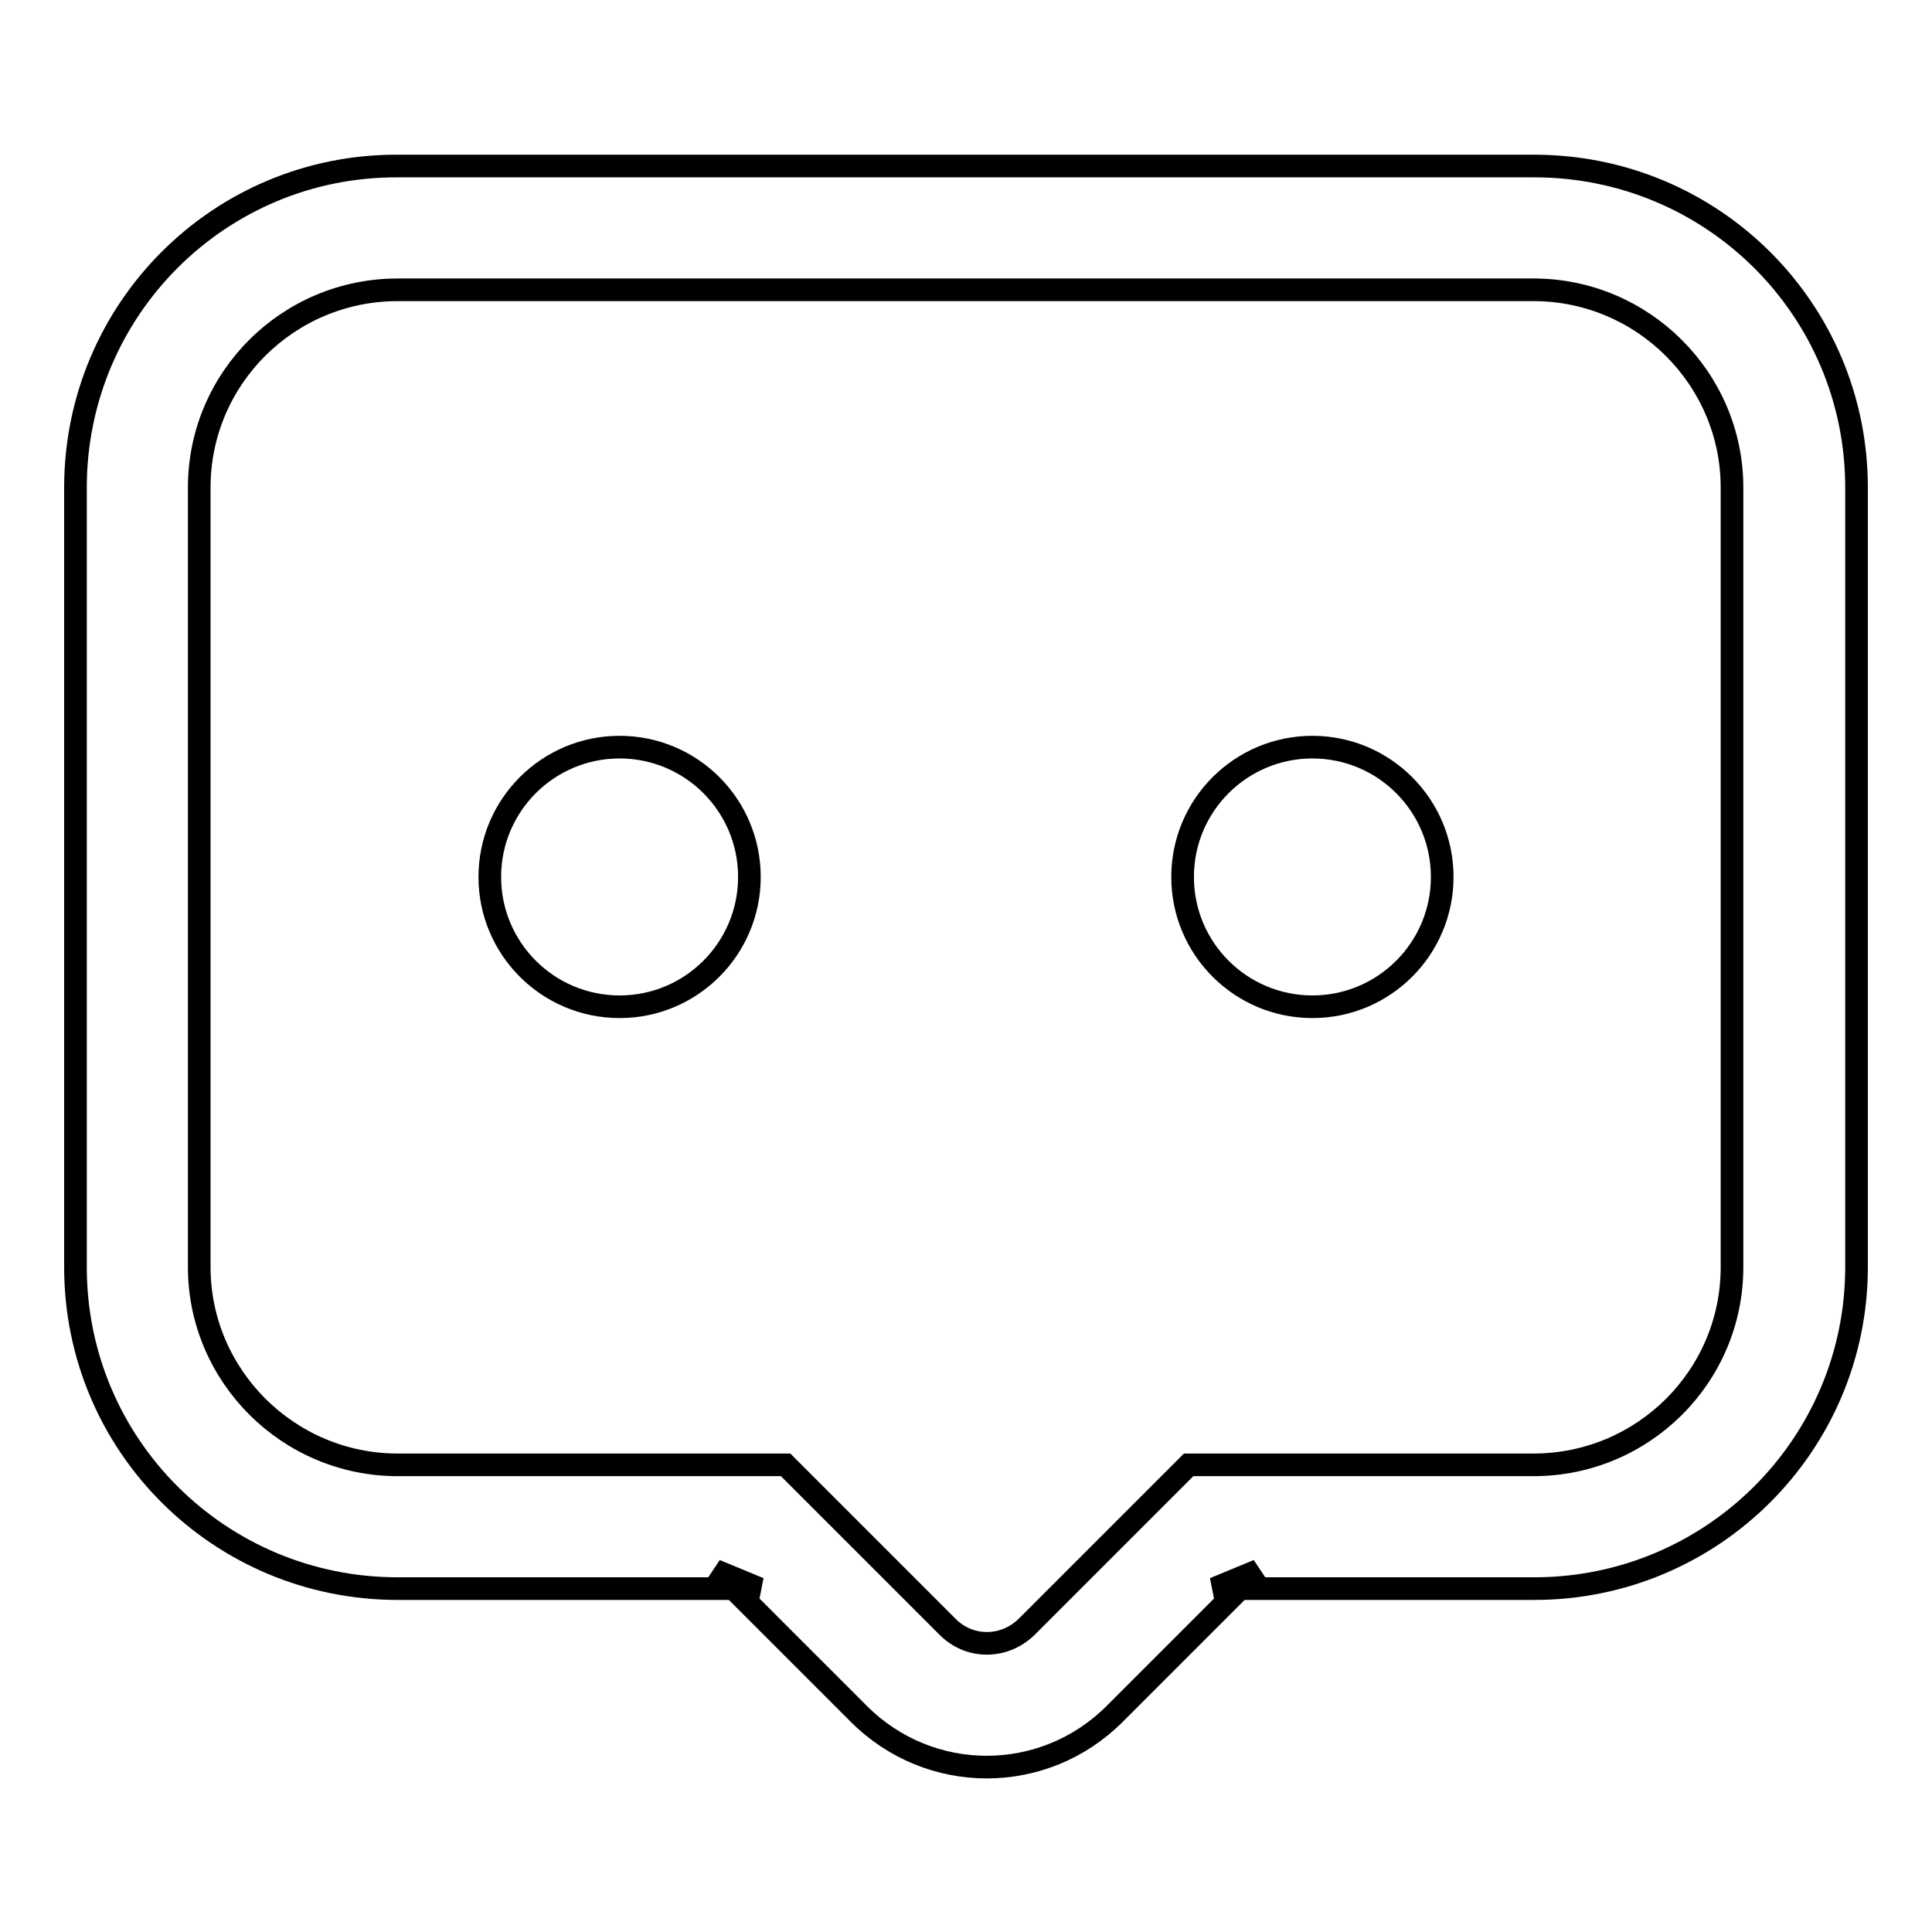 <?xml version="1.0" encoding="utf-8"?>
<!-- Svg Vector Icons : http://www.onlinewebfonts.com/icon -->
<!DOCTYPE svg PUBLIC "-//W3C//DTD SVG 1.1//EN" "http://www.w3.org/Graphics/SVG/1.1/DTD/svg11.dtd">
<svg version="1.1" xmlns="http://www.w3.org/2000/svg" xmlns:xlink="http://www.w3.org/1999/xlink" x="0px" y="0px" viewBox="0 0 256 256" enable-background="new 0 0 256 256" xml:space="preserve">
<g><g><path stroke-width="3" fill-opacity="0" stroke="#000000"  d="M157.5,194.1l-21.4,21.4c-3,3-7.7,3-10.6,0l-21.4-21.4H52.7c-14.5,0-26.3-11.8-26.3-26.2V64.6c0-14.5,11.8-26.2,26.3-26.2h150.5c14.5,0,26.3,11.8,26.3,26.2v103.3c0,14.5-11.8,26.2-26.3,26.2H157.5L157.5,194.1z M203.3,210.5c23.6,0,42.7-19.1,42.7-42.6V64.6c0-23.6-19.1-42.6-42.7-42.6H52.7C29.1,21.9,10,41,10,64.6v103.3c0,23.6,19.1,42.6,42.7,42.6h47.9l-5.8-2.4l19,19c9.4,9.4,24.5,9.4,33.9,0l19-19l-5.8,2.4H203.3L203.3,210.5z M156.7,116.2c0,9.5,7.7,17.2,17.2,17.2c9.5,0,17.2-7.7,17.2-17.2c0-9.5-7.7-17.2-17.2-17.2C164.4,99,156.7,106.7,156.7,116.2L156.7,116.2L156.7,116.2z M64.9,116.2c0,9.5,7.7,17.2,17.2,17.2c9.5,0,17.2-7.7,17.2-17.2c0-9.5-7.7-17.2-17.2-17.2C72.6,99,64.9,106.7,64.9,116.2L64.9,116.2L64.9,116.2z"/></g></g>
</svg>